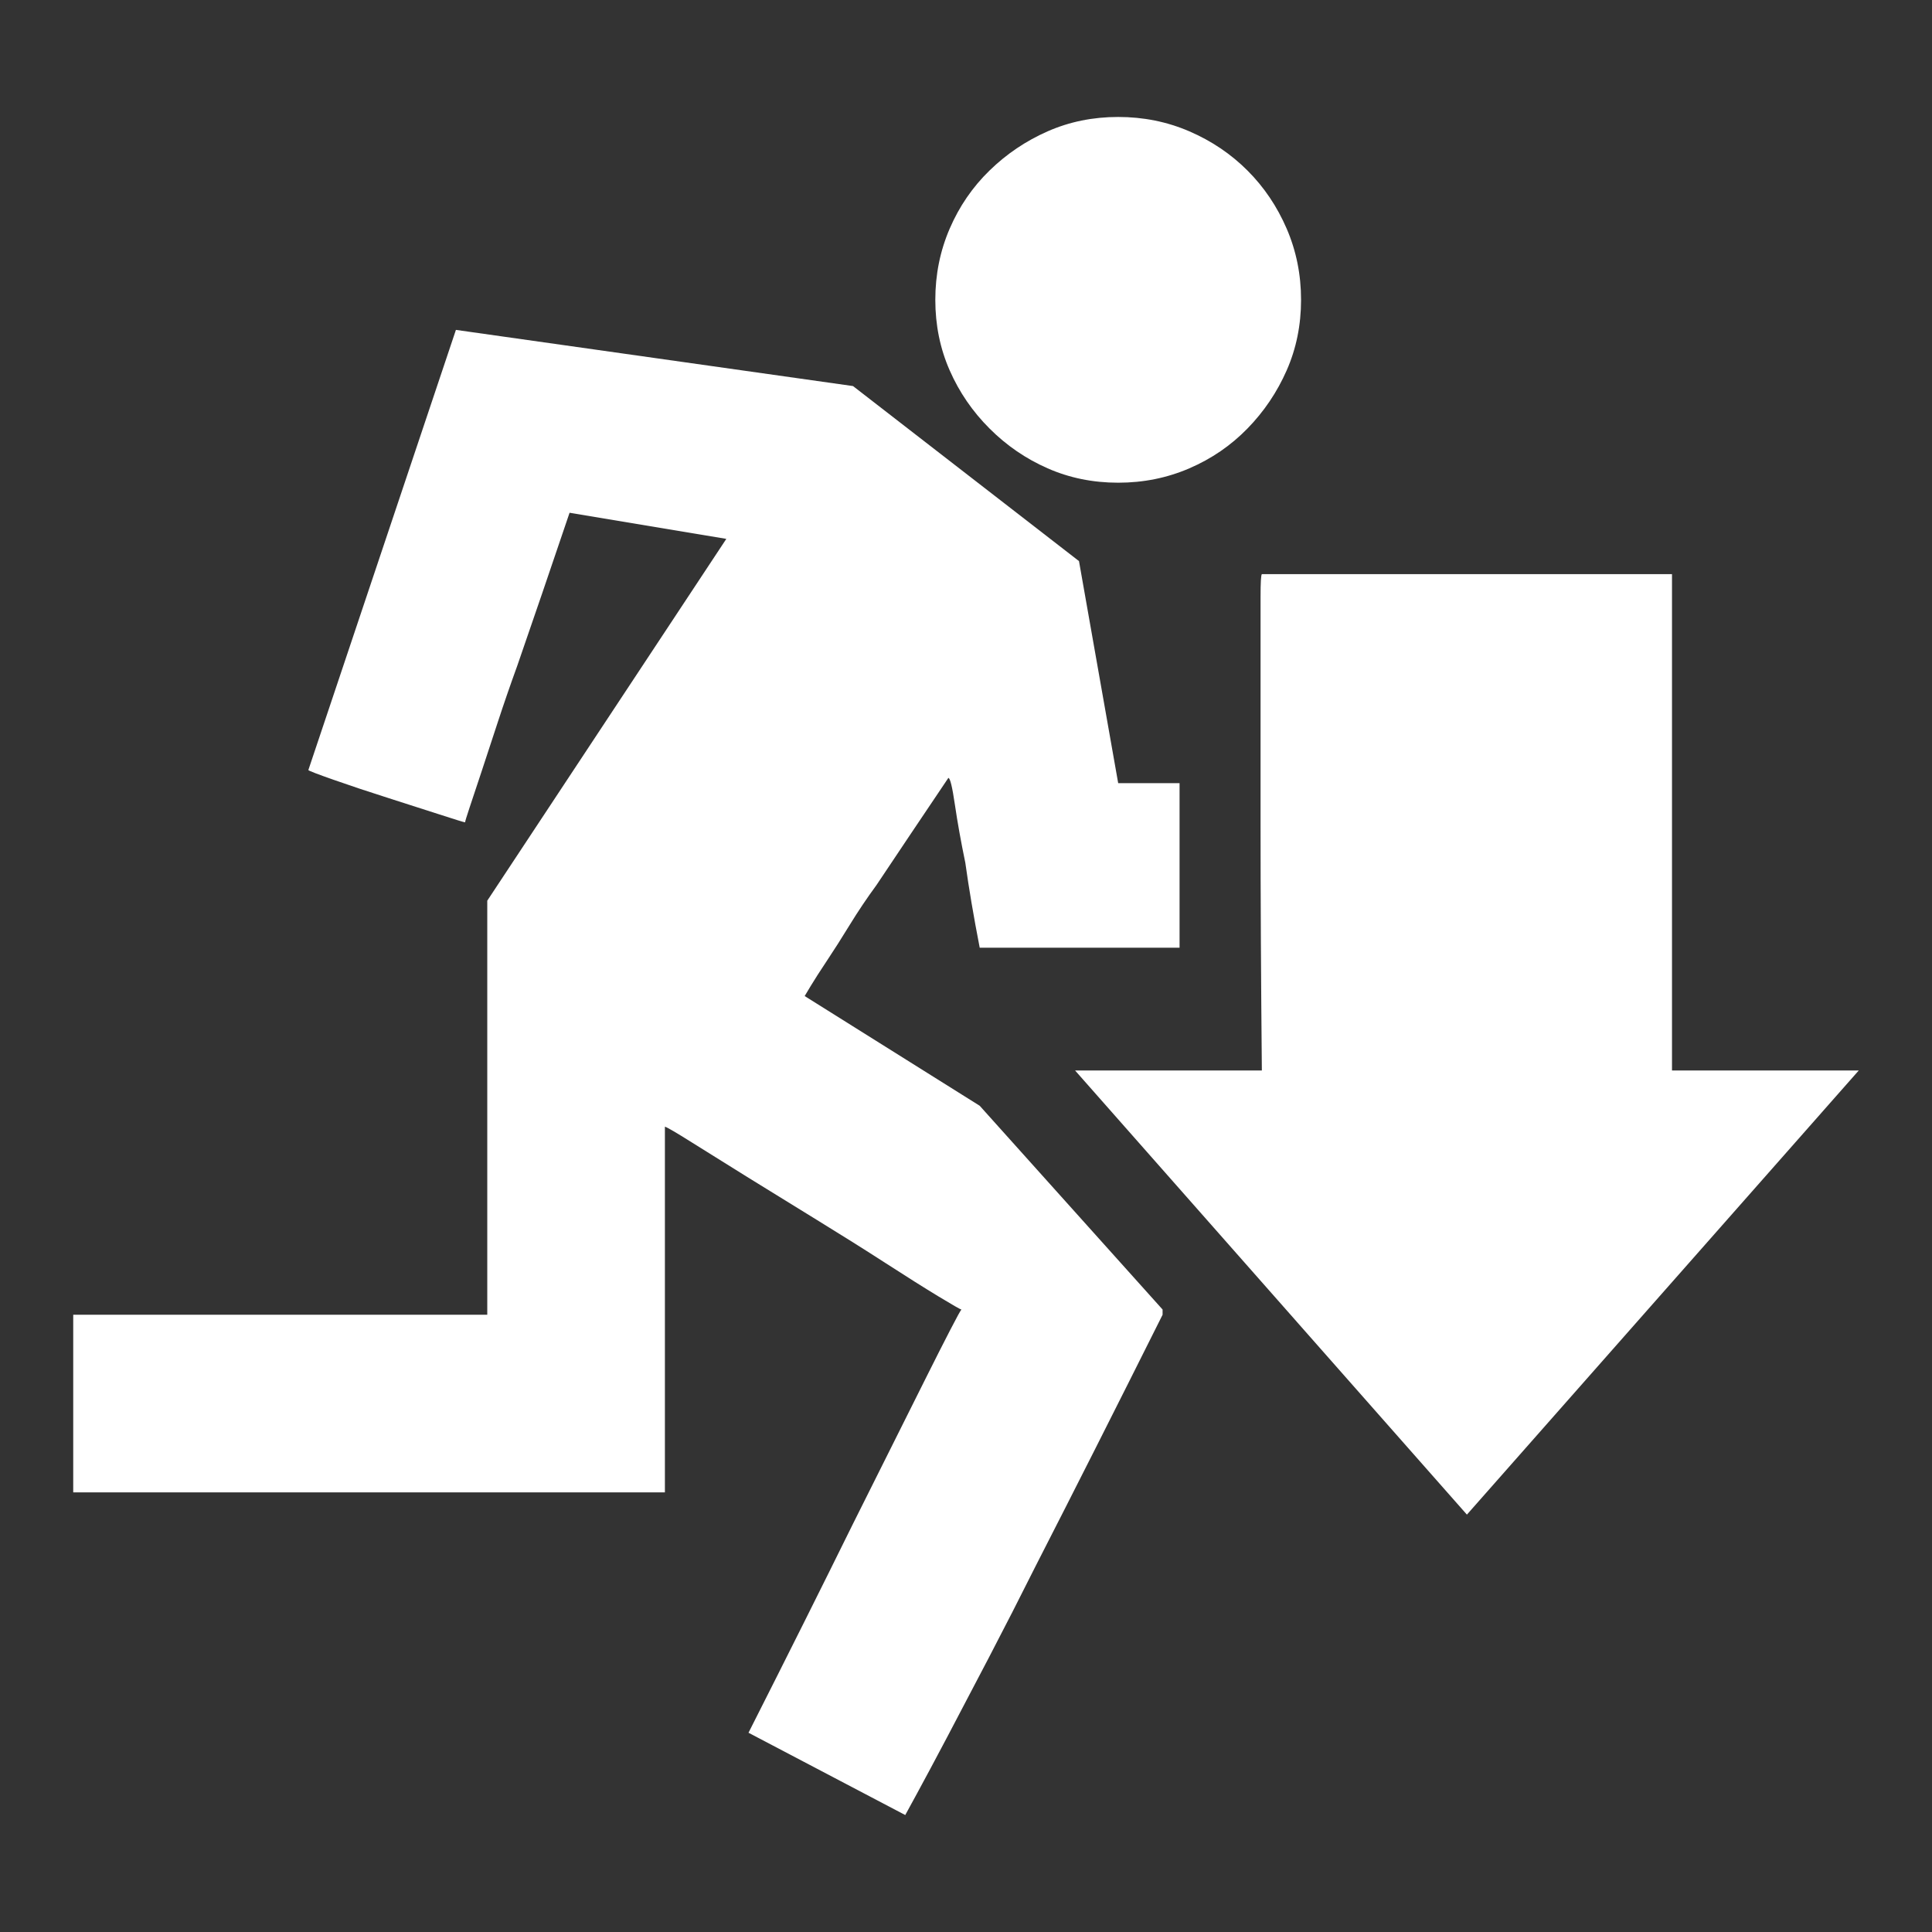 <svg xmlns="http://www.w3.org/2000/svg" viewBox="10 10 52 52" width="26" height="26"><rect x="10" y="10" width="52" height="52" fill="#333333" stroke="none"/><g fill="#fff"><path xmlns="http://www.w3.org/2000/svg" d="M35.982,33.223L35.982,33.223L35.982,33.223L35.982,33.223L35.982,33.223L35.982,33.223L35.982,33.223Q35.807,32.379,35.701,31.658Q35.596,30.938,35.525,30.938L35.525,30.938Q34.436,32.555,33.592,33.82L33.592,33.82Q33.205,34.348,32.871,34.893Q32.537,35.438,32.256,35.859Q31.975,36.281,31.816,36.545Q31.658,36.809,31.658,36.809L31.658,36.809L36.369,39.762L41.291,45.246L41.291,45.387Q39.393,49.184,37.881,52.137L37.881,52.137Q37.248,53.402,36.615,54.615Q35.982,55.828,35.49,56.76Q34.998,57.691,34.682,58.271Q34.365,58.852,34.365,58.852L34.365,58.852L30.146,56.637Q31.729,53.508,32.959,51.012L32.959,51.012Q33.486,49.957,33.996,48.938Q34.506,47.918,34.91,47.109Q35.314,46.301,35.578,45.791Q35.842,45.281,35.877,45.246L35.877,45.246Q35.842,45.246,35.262,44.895Q34.682,44.543,33.838,43.998Q32.994,43.453,31.992,42.838Q30.99,42.223,30.111,41.678Q29.232,41.133,28.617,40.746Q28.002,40.359,27.896,40.324L27.896,40.324L27.896,50.168L11.971,50.168L11.971,45.387L23.115,45.387L23.115,34.242L29.549,24.504L25.33,23.801Q24.557,26.086,23.924,27.914L23.924,27.914Q23.643,28.688,23.396,29.443Q23.15,30.199,22.957,30.779Q22.764,31.359,22.641,31.729Q22.518,32.098,22.518,32.133L22.518,32.133Q22.482,32.133,21.832,31.922Q21.182,31.711,20.408,31.465Q19.635,31.219,18.984,30.99Q18.334,30.762,18.299,30.727L18.299,30.727L22.271,18.879L32.959,20.391L39.041,25.102L40.096,31.078L41.748,31.078L41.748,35.508L36.369,35.508Q36.123,34.242,35.982,33.223L35.982,33.223L35.982,33.223L35.982,33.223L35.982,33.223L35.982,33.223L35.982,33.223L35.982,33.223L35.982,33.223L35.982,33.223L35.982,33.223L35.982,33.223L35.982,33.223L35.982,33.223L35.982,33.223L35.982,33.223L35.982,33.223L35.982,33.223L35.982,33.223L35.982,33.223L35.982,33.223L35.982,33.223L35.982,33.223L35.982,33.223L35.982,33.223L35.982,33.223L35.982,33.223L35.982,33.223L35.982,33.223L35.982,33.223L35.982,33.223L35.982,33.223L35.982,33.223L35.982,33.223L35.982,33.223L35.982,33.223L35.982,33.223L35.982,33.223L35.982,33.223L35.982,33.223L35.982,33.223L35.982,33.223L35.982,33.223L35.982,33.223L35.982,33.223L35.982,33.223L35.982,33.223L35.982,33.223L35.982,33.223L35.982,33.223L35.982,33.223L35.982,33.223L35.982,33.223L35.982,33.223L35.982,33.223L35.982,33.223L35.982,33.223L35.982,33.223L35.982,33.223L35.982,33.223L35.982,33.223L35.982,33.223L35.982,33.223L35.982,33.223L35.982,33.223L35.982,33.223L35.982,33.223L35.982,33.223L35.982,33.223L35.982,33.223L35.982,33.223L35.982,33.223L35.982,33.223L35.982,33.223L35.982,33.223L35.982,33.223L35.982,33.223L35.982,33.223L35.982,33.223L35.982,33.223L35.982,33.223L35.982,33.223L35.982,33.223L35.982,33.223L35.982,33.223L35.982,33.223L35.982,33.223L35.982,33.223L35.982,33.223L35.982,33.223L35.982,33.223L35.982,33.223L35.982,33.223L35.982,33.223L35.982,33.223L35.982,33.223L35.982,33.223L35.982,33.223L35.982,33.223L35.982,33.223L35.982,33.223L35.982,33.223L35.982,33.223L35.982,33.223L35.982,33.223L35.982,33.223L35.982,33.223L35.982,33.223L35.982,33.223L35.982,33.223L35.982,33.223L35.982,33.223L35.982,33.223L35.982,33.223L35.982,33.223L35.982,33.223L35.982,33.223L35.982,33.223L35.982,33.223L35.982,33.223L35.982,33.223L35.982,33.223ZM43.928,32.168L43.928,32.168L43.928,32.168L43.928,32.168L43.928,32.168L43.928,32.168L43.928,32.168Q43.928,30.902,43.928,29.707Q43.928,28.512,43.928,27.58Q43.928,26.648,43.928,26.068Q43.928,25.488,43.963,25.453L43.963,25.453L55.002,25.453L55.002,38.812L60.029,38.812L49.482,50.766L38.936,38.812L43.963,38.812Q43.928,35.121,43.928,32.168L43.928,32.168L43.928,32.168L43.928,32.168L43.928,32.168L43.928,32.168L43.928,32.168L43.928,32.168L43.928,32.168L43.928,32.168L43.928,32.168L43.928,32.168L43.928,32.168L43.928,32.168L43.928,32.168L43.928,32.168L43.928,32.168L43.928,32.168L43.928,32.168L43.928,32.168L43.928,32.168L43.928,32.168L43.928,32.168L43.928,32.168L43.928,32.168L43.928,32.168L43.928,32.168L43.928,32.168L43.928,32.168L43.928,32.168L43.928,32.168L43.928,32.168L43.928,32.168L43.928,32.168L43.928,32.168L43.928,32.168L43.928,32.168L43.928,32.168L43.928,32.168L43.928,32.168L43.928,32.168L43.928,32.168L43.928,32.168L43.928,32.168L43.928,32.168L43.928,32.168L43.928,32.168L43.928,32.168L43.928,32.168L43.928,32.168L43.928,32.168L43.928,32.168L43.928,32.168L43.928,32.168L43.928,32.168L43.928,32.168L43.928,32.168L43.928,32.168L43.928,32.168L43.928,32.168L43.928,32.168L43.928,32.168L43.928,32.168L43.928,32.168L43.928,32.168L43.928,32.168L43.928,32.168L43.928,32.168L43.928,32.168L43.928,32.168L43.928,32.168L43.928,32.168L43.928,32.168L43.928,32.168L43.928,32.168L43.928,32.168L43.928,32.168L43.928,32.168L43.928,32.168L43.928,32.168L43.928,32.168L43.928,32.168L43.928,32.168L43.928,32.168L43.928,32.168L43.928,32.168L43.928,32.168L43.928,32.168L43.928,32.168L43.928,32.168L43.928,32.168L43.928,32.168L43.928,32.168L43.928,32.168L43.928,32.168L43.928,32.168L43.928,32.168L43.928,32.168L43.928,32.168L43.928,32.168L43.928,32.168L43.928,32.168L43.928,32.168L43.928,32.168L43.928,32.168L43.928,32.168L43.928,32.168L43.928,32.168L43.928,32.168L43.928,32.168L43.928,32.168L43.928,32.168L43.928,32.168L43.928,32.168L43.928,32.168L43.928,32.168L43.928,32.168L43.928,32.168L43.928,32.168L43.928,32.168L43.928,32.168L43.928,32.168ZM35.174,18.07L35.174,18.07L35.174,18.07L35.174,18.07L35.174,18.07L35.174,18.07L35.174,18.07Q35.174,17.051,35.561,16.154Q35.947,15.258,36.633,14.59Q37.318,13.922,38.197,13.535Q39.076,13.148,40.096,13.148L40.096,13.148Q41.115,13.148,42.012,13.535Q42.908,13.922,43.576,14.59Q44.244,15.258,44.631,16.154Q45.018,17.051,45.018,18.07L45.018,18.07Q45.018,19.09,44.631,19.969Q44.244,20.848,43.576,21.533Q42.908,22.219,42.012,22.605Q41.115,22.992,40.096,22.992L40.096,22.992Q39.076,22.992,38.197,22.605Q37.318,22.219,36.633,21.533Q35.947,20.848,35.561,19.969Q35.174,19.09,35.174,18.07L35.174,18.07L35.174,18.07L35.174,18.07L35.174,18.07L35.174,18.07L35.174,18.07L35.174,18.07L35.174,18.07L35.174,18.07L35.174,18.07L35.174,18.07L35.174,18.07L35.174,18.07L35.174,18.07L35.174,18.07L35.174,18.07L35.174,18.07L35.174,18.07L35.174,18.07L35.174,18.07L35.174,18.07L35.174,18.07L35.174,18.07L35.174,18.07L35.174,18.07L35.174,18.07L35.174,18.07L35.174,18.07L35.174,18.07L35.174,18.07L35.174,18.07L35.174,18.07L35.174,18.07L35.174,18.07L35.174,18.07L35.174,18.07L35.174,18.07L35.174,18.07L35.174,18.07L35.174,18.07L35.174,18.07L35.174,18.07L35.174,18.07L35.174,18.07L35.174,18.07L35.174,18.07L35.174,18.07L35.174,18.07L35.174,18.07L35.174,18.07L35.174,18.07L35.174,18.07L35.174,18.07L35.174,18.07L35.174,18.07L35.174,18.07L35.174,18.07L35.174,18.07L35.174,18.07L35.174,18.07L35.174,18.07L35.174,18.07L35.174,18.07L35.174,18.07L35.174,18.07L35.174,18.07L35.174,18.07L35.174,18.07L35.174,18.07L35.174,18.07L35.174,18.07L35.174,18.07L35.174,18.07L35.174,18.07L35.174,18.07L35.174,18.07L35.174,18.07L35.174,18.07L35.174,18.07L35.174,18.07L35.174,18.07L35.174,18.07L35.174,18.07L35.174,18.07L35.174,18.07L35.174,18.07L35.174,18.07L35.174,18.07L35.174,18.07L35.174,18.07L35.174,18.07L35.174,18.07L35.174,18.07L35.174,18.07L35.174,18.07L35.174,18.07L35.174,18.07L35.174,18.07L35.174,18.07L35.174,18.07L35.174,18.07L35.174,18.07L35.174,18.07L35.174,18.07L35.174,18.07L35.174,18.07L35.174,18.07L35.174,18.07L35.174,18.07L35.174,18.07L35.174,18.07L35.174,18.07L35.174,18.07L35.174,18.07L35.174,18.07L35.174,18.07L35.174,18.07L35.174,18.07L35.174,18.07L35.174,18.07L35.174,18.07Z"></path></g></svg>